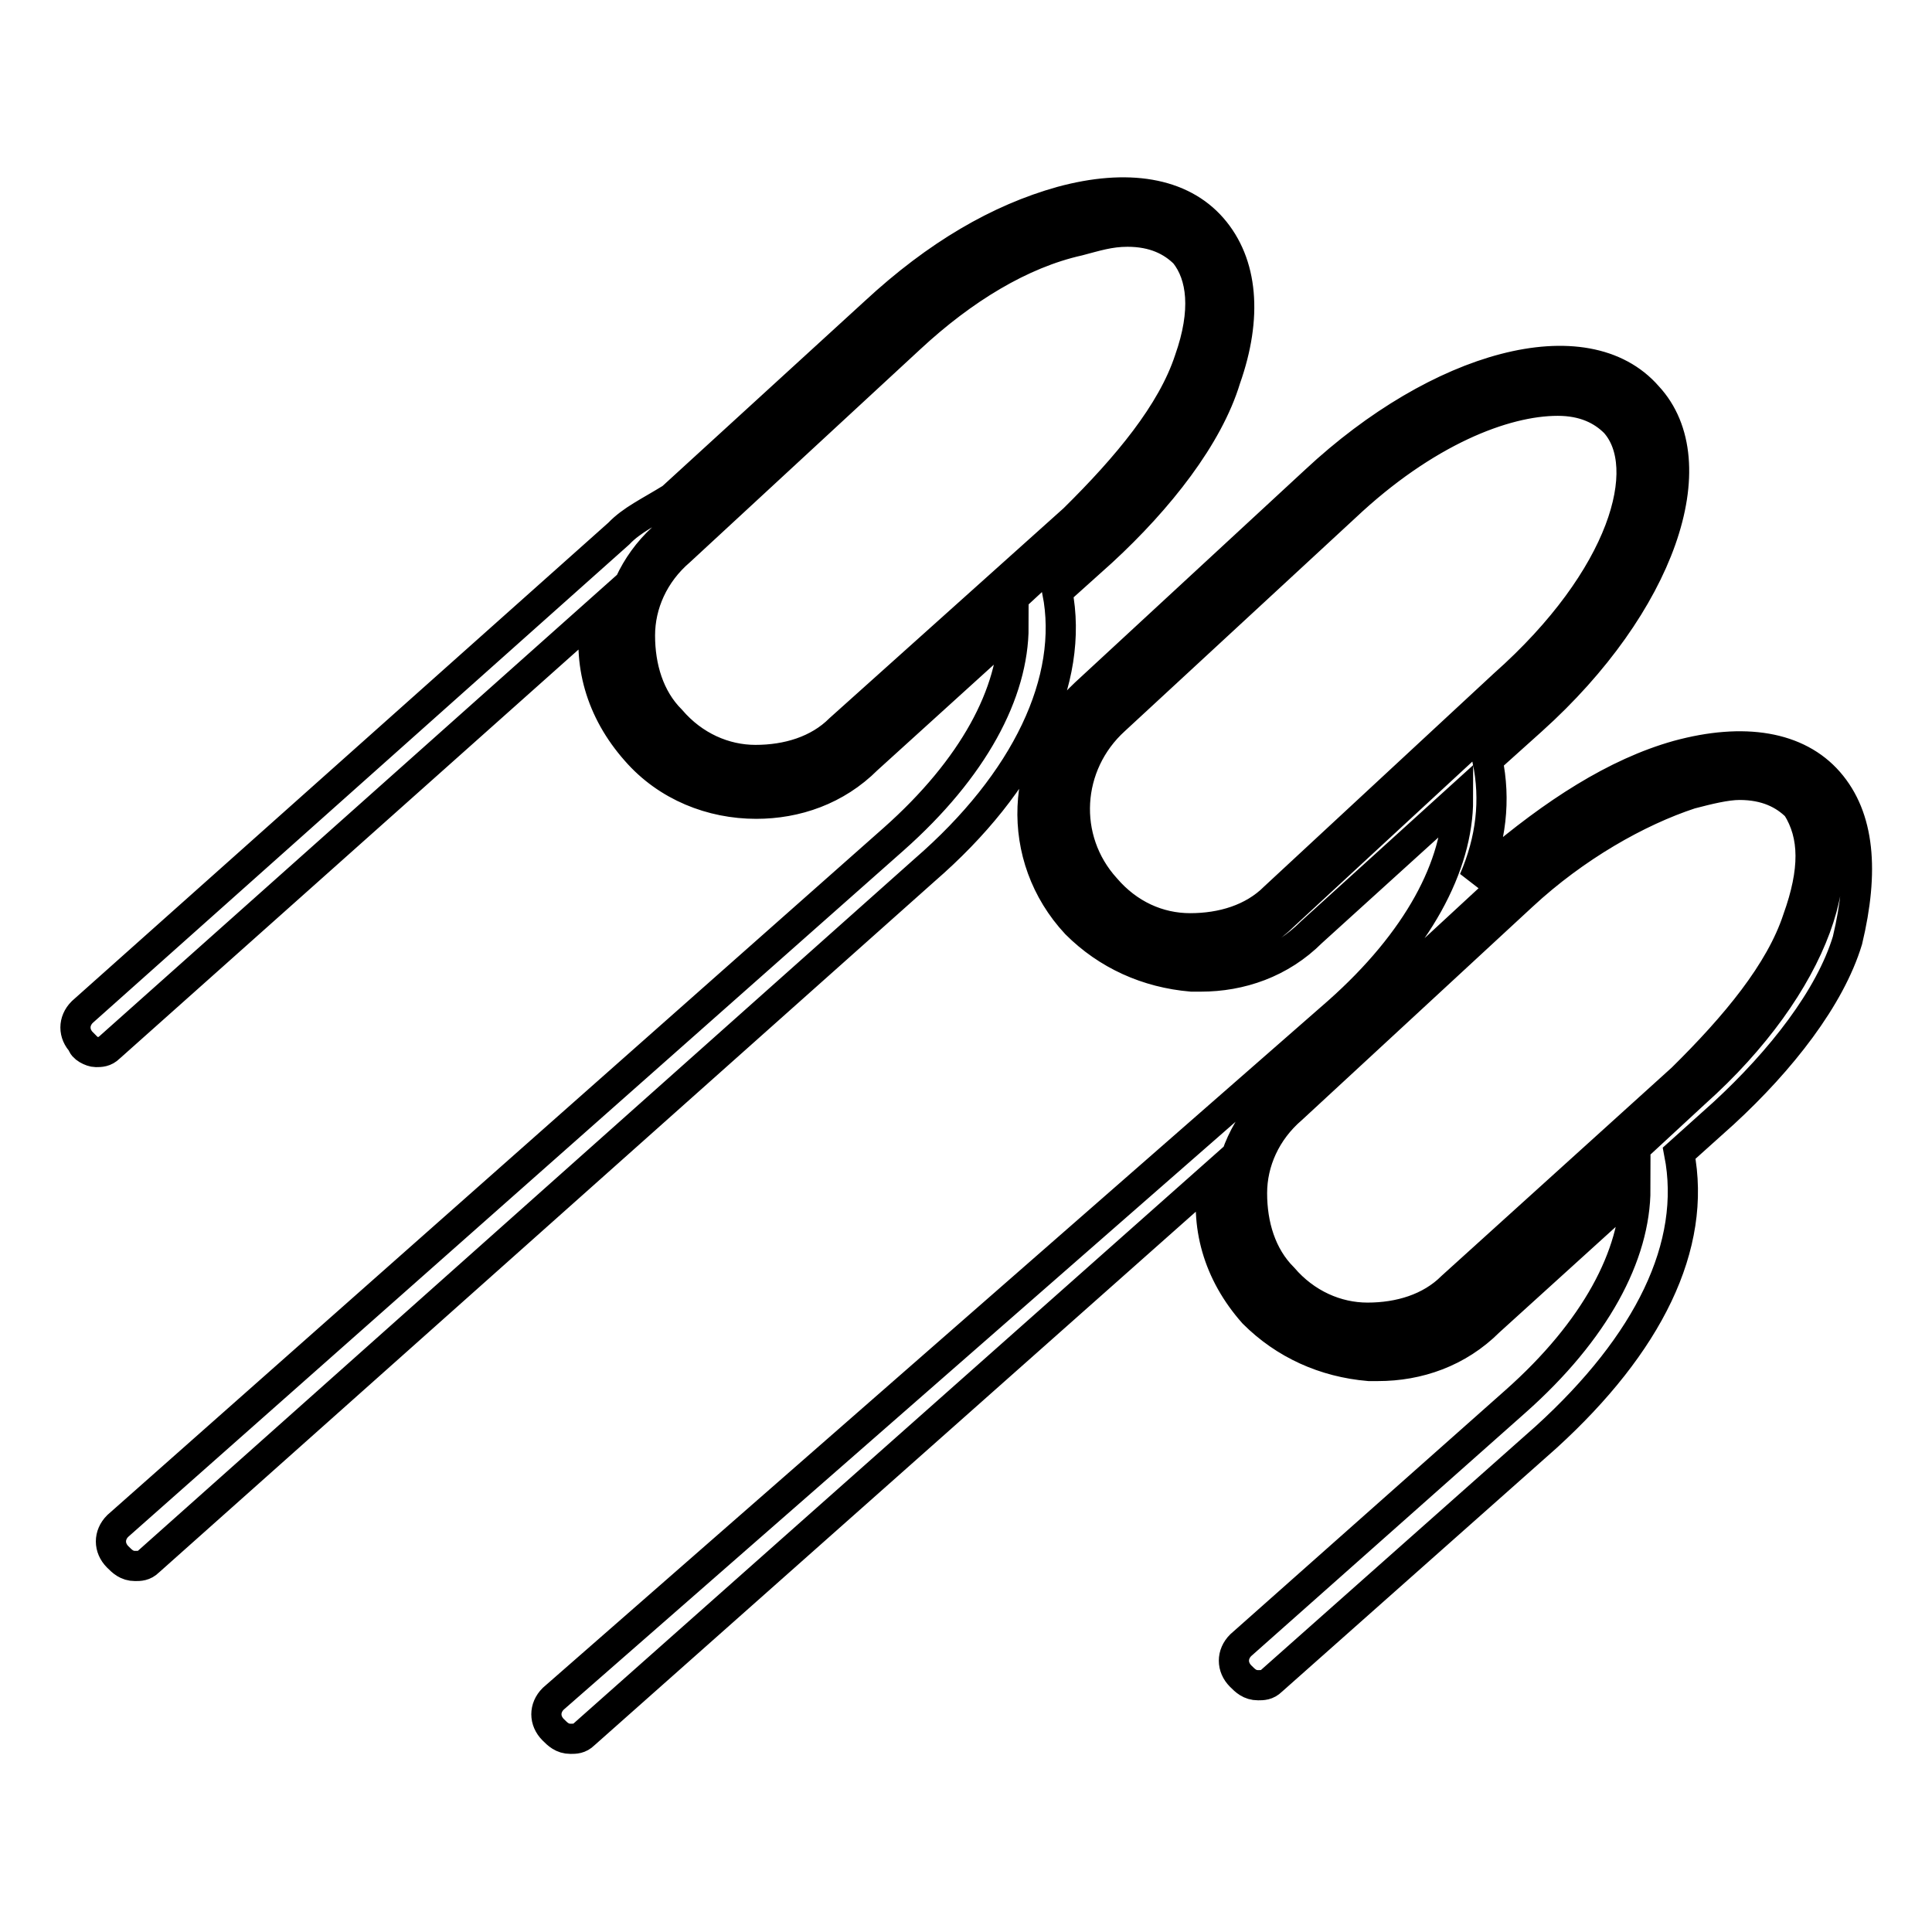 <?xml version="1.0" encoding="utf-8"?>
<!-- Svg Vector Icons : http://www.onlinewebfonts.com/icon -->
<!DOCTYPE svg PUBLIC "-//W3C//DTD SVG 1.1//EN" "http://www.w3.org/Graphics/SVG/1.1/DTD/svg11.dtd">
<svg version="1.1" xmlns="http://www.w3.org/2000/svg" xmlns:xlink="http://www.w3.org/1999/xlink" x="0px" y="0px" viewBox="0 0 256 256" enable-background="new 0 0 256 256" xml:space="preserve">
<g> <path stroke-width="4" fill-opacity="0" stroke="#000000"  d="M158.3,32c-7-7.6-24.1-3.5-39.9,11.2L87.8,71.3c-7.6,7-8.2,18.8-1.2,26.4c6.5,7,18.8,7.6,26.4,1.2 l30.5-28.2C159.5,56.6,165.3,39.6,158.3,32z M200.6,93.1c15.9-14.1,21.7-31.1,14.7-38.8c-7-7.6-24.1-3.5-39.9,11.2l-30.5,28.2 c-7.6,7-8.2,18.8-1.2,26.4c7,7.6,19.4,8.2,26.4,1.2L200.6,93.1z M239.3,106c-7-7.6-24.1-3.5-39.9,11.2l-30.5,28.2 c-7.6,7-8.2,18.8-1.2,26.4c7,7.6,18.8,7.6,26.4,1.2l30.5-28.2C240.5,130.6,246.4,113.6,239.3,106z M140.1,78.4l5.9-5.3 c7.6-7,14.1-15.3,16.4-22.9c2.9-8.2,2.3-15.3-1.8-20c-4.1-4.7-11.2-5.9-20-3.5c-8.2,2.3-16.4,7-24.7,14.7L89,66 c-2.9,1.8-5.3,2.9-7,4.7l-71.1,63.4c-1.2,1.2-1.2,2.9,0,4.1c0,0.6,1.2,1.2,1.8,1.2c0.6,0,1.2,0,1.8-0.6L79,81.3 c-1.2,6.5,0.6,12.9,5.3,18.2c4.1,4.7,10,7,15.9,7c5.3,0,10.6-1.8,14.7-5.9l19.4-17.6c0,8.8-5.3,18.8-15.9,28.2l-102.8,91 c-1.2,1.2-1.2,2.9,0,4.1c0.6,0.6,1.2,1.2,2.3,1.2c0.6,0,1.2,0,1.8-0.6l102.8-91.6C136,103.6,142.4,90.1,140.1,78.4z M111.3,96.6 c-2.9,2.9-7,4.1-11.2,4.1c-4.1,0-8.2-1.8-11.2-5.3c-2.9-2.9-4.1-7-4.1-11.2c0-4.1,1.8-8.2,5.3-11.2l30.5-28.2 c7-6.5,14.7-11.2,22.3-12.9c2.3-0.6,4.1-1.2,6.5-1.2c3.5,0,5.9,1.2,7.6,2.9c2.3,2.9,2.9,7.6,0.6,14.1c-2.3,7-8.2,14.1-15.3,21.1 L111.3,96.6z M242.3,103.6c-4.1-4.7-11.2-5.9-20-3.5c-8.2,2.3-16.4,7.6-24.7,14.7l-2.3,1.8c2.3-5.3,2.9-10.6,1.8-15.9l5.9-5.3 c17-15.3,23.5-34.1,15.3-42.9c-8.2-9.4-27.6-4.1-44,11.2l-30.5,28.2c-8.8,8.2-9.4,21.7-1.2,30.5c4.1,4.1,9.4,6.5,15.3,7 c0.6,0,0.6,0,1.2,0c5.3,0,10.6-1.8,14.7-5.9l19.4-17.6c0,8.8-5.3,18.8-15.9,28.2l-104,91c-1.2,1.2-1.2,2.9,0,4.1 c0.6,0.6,1.2,1.2,2.3,1.2c0.6,0,1.2,0,1.8-0.6l83.4-74c-1.2,6.5,0.6,12.9,5.3,18.2c4.1,4.1,9.4,6.5,15.3,7c0.6,0,0.6,0,1.2,0 c5.3,0,10.6-1.8,14.7-5.9l19.4-17.6c0,8.8-5.3,18.8-15.9,28.2l-36.4,32.3c-1.2,1.2-1.2,2.9,0,4.1c0.6,0.6,1.2,1.2,2.3,1.2 c0.6,0,1.2,0,1.8-0.6l36.4-32.3c13.5-12.3,20-25.3,17.6-37.6l5.9-5.3c7.6-7,14.1-15.3,16.4-22.9C247,115.4,246.4,108.3,242.3,103.6 z M168.9,118.9c-2.9,2.9-7,4.1-11.2,4.1s-8.2-1.8-11.2-5.3c-5.9-6.5-5.3-16.4,1.2-22.3l30.5-28.2c10.6-10,21.1-14.1,28.2-14.1 c3.5,0,5.9,1.2,7.6,2.9c5.3,5.9,1.2,20.6-14.7,34.7L168.9,118.9z M238.2,121.8c-2.3,7-8.2,14.1-15.3,21.1l-30.5,27.6 c-2.9,2.9-7,4.1-11.2,4.1c-4.1,0-8.2-1.8-11.2-5.3c-2.9-2.9-4.1-7-4.1-11.2c0-4.1,1.8-8.2,5.3-11.2l30.5-28.2 c7-6.5,15.3-11.2,22.3-13.5c2.3-0.6,4.7-1.2,6.5-1.2c3.5,0,5.9,1.2,7.6,2.9C240.5,110.7,240.5,115.4,238.2,121.8z"/></g>
</svg>